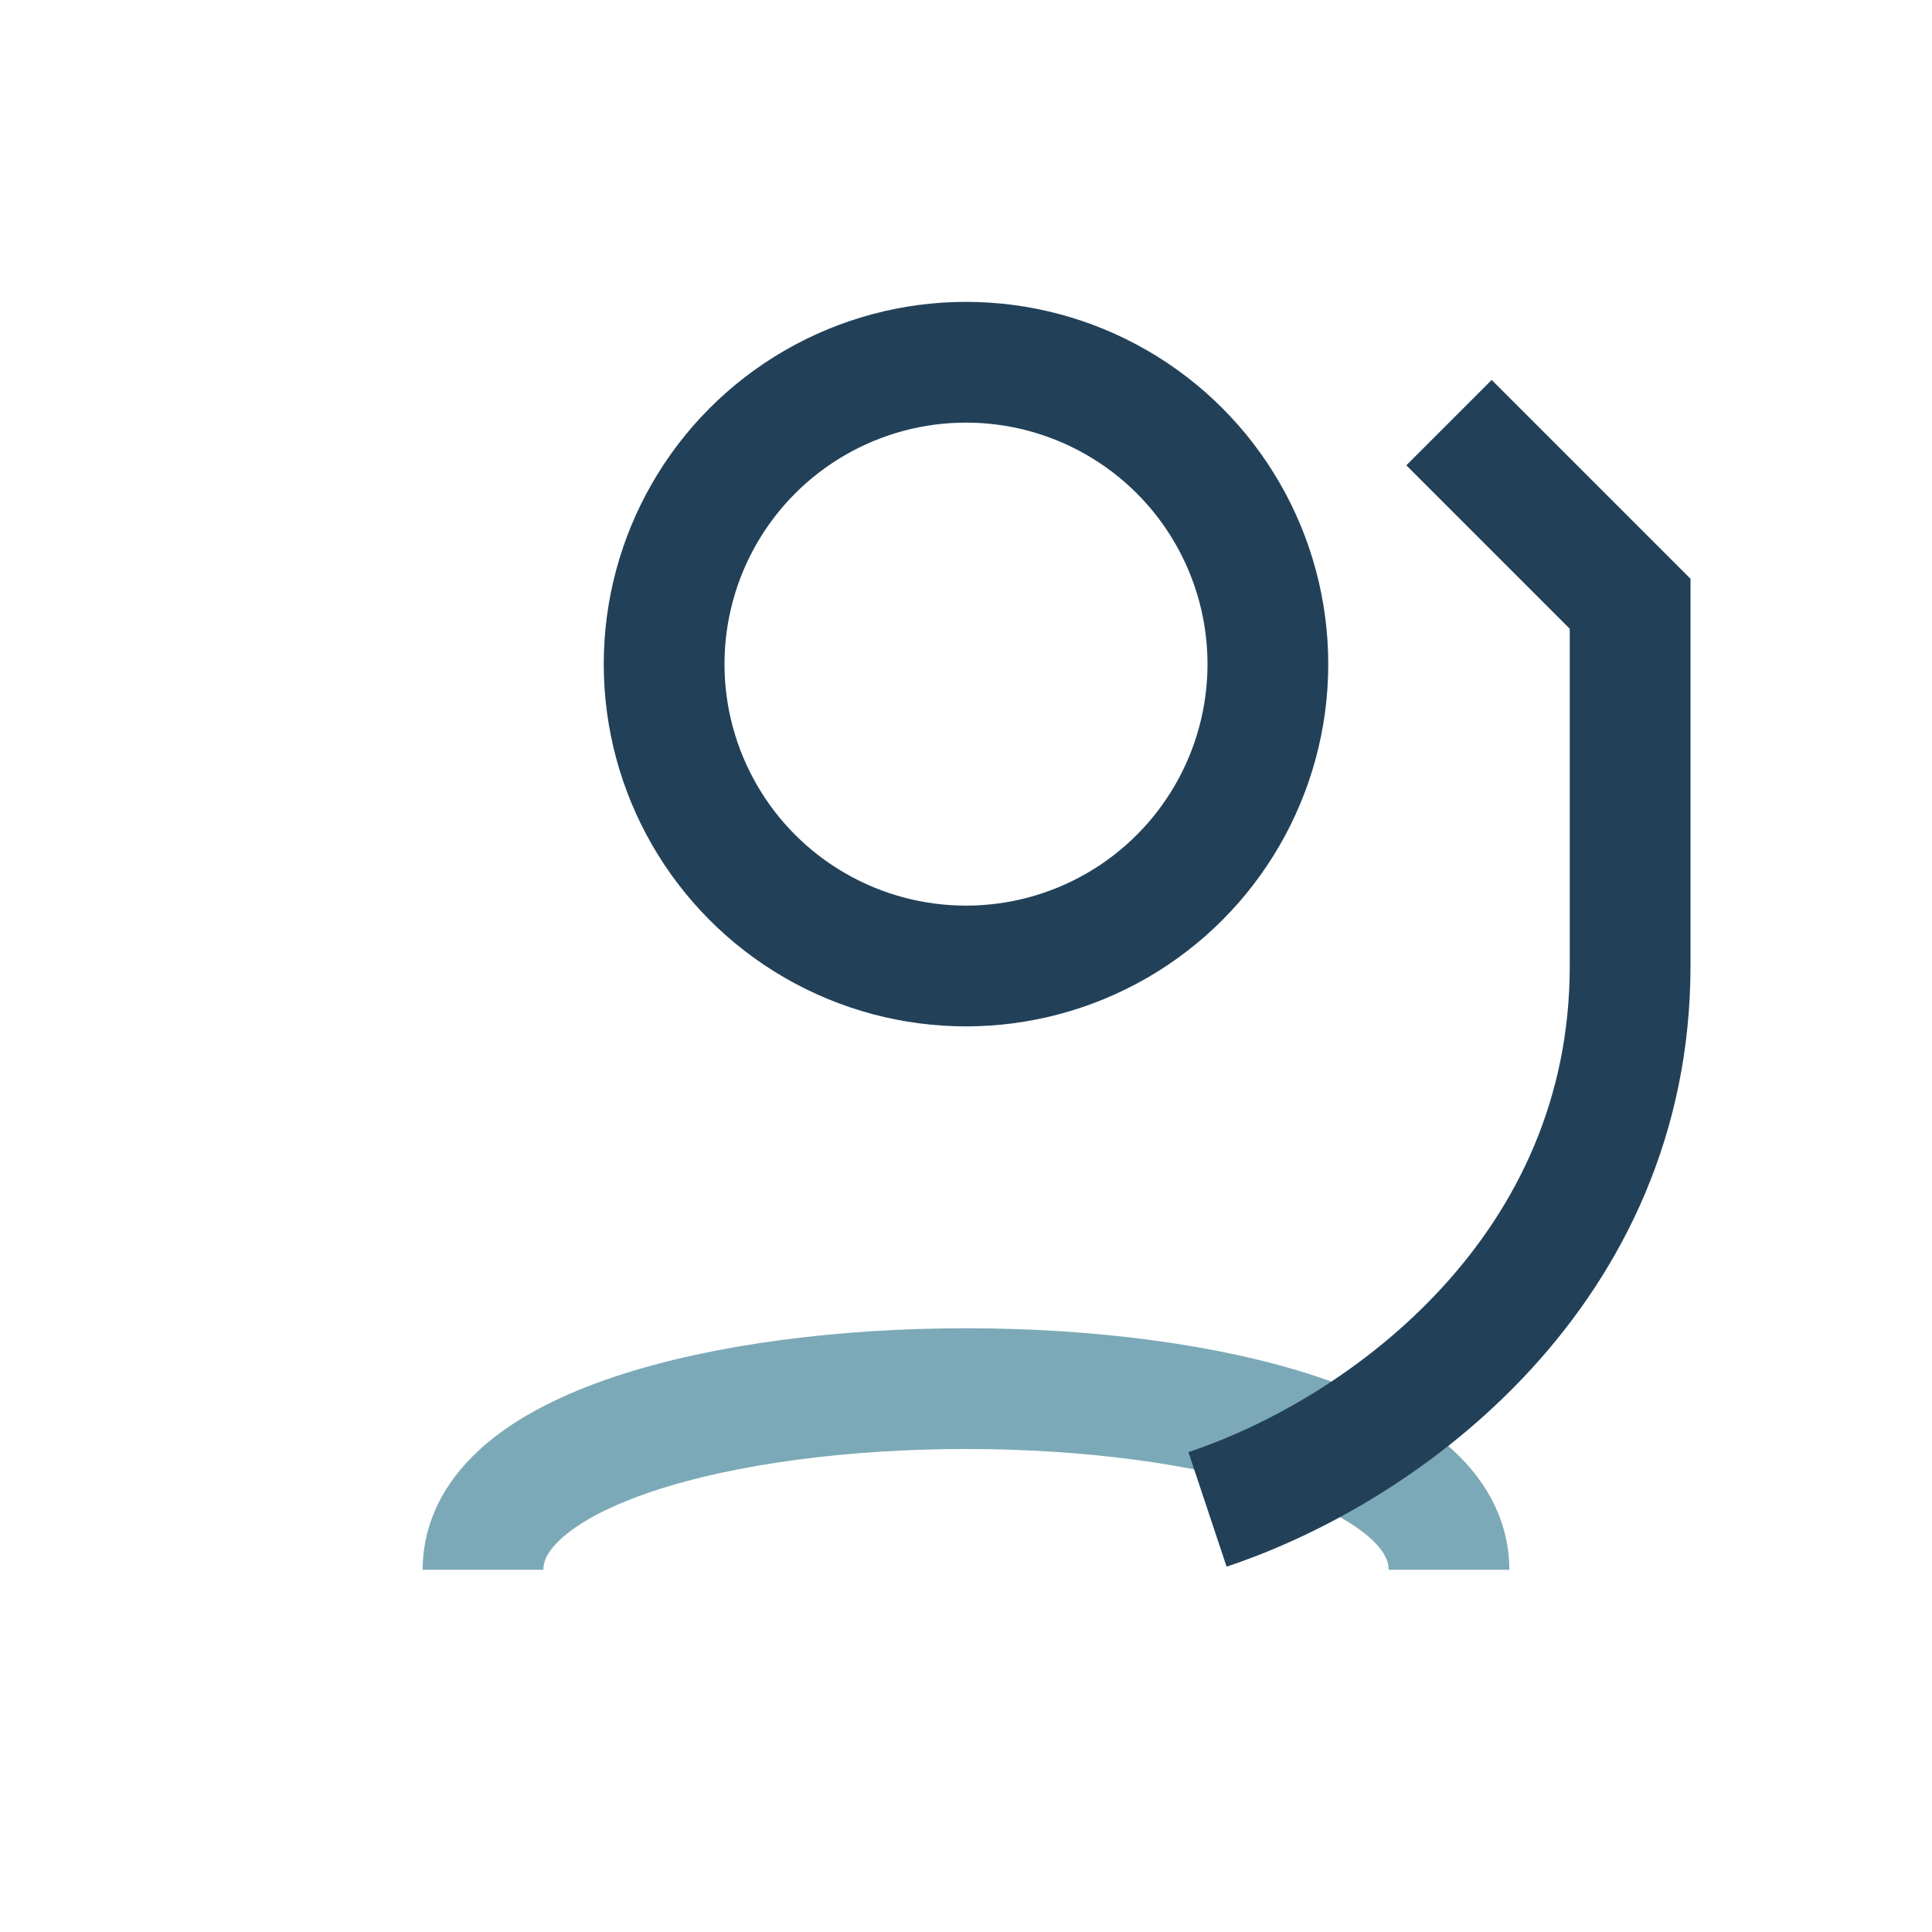 <?xml version="1.0" encoding="UTF-8"?>
<svg xmlns="http://www.w3.org/2000/svg" width="32" height="32" viewBox="0 0 32 32"><circle cx="16" cy="11" r="5" fill="none" stroke="#224159" stroke-width="2"/><path d="M8 26c0-4 16-4 16 0" fill="none" stroke="#7CA9B7" stroke-width="2"/><path d="M24 7l3 3v6c0 5-4 8-7 9" fill="none" stroke="#224159" stroke-width="2"/></svg>